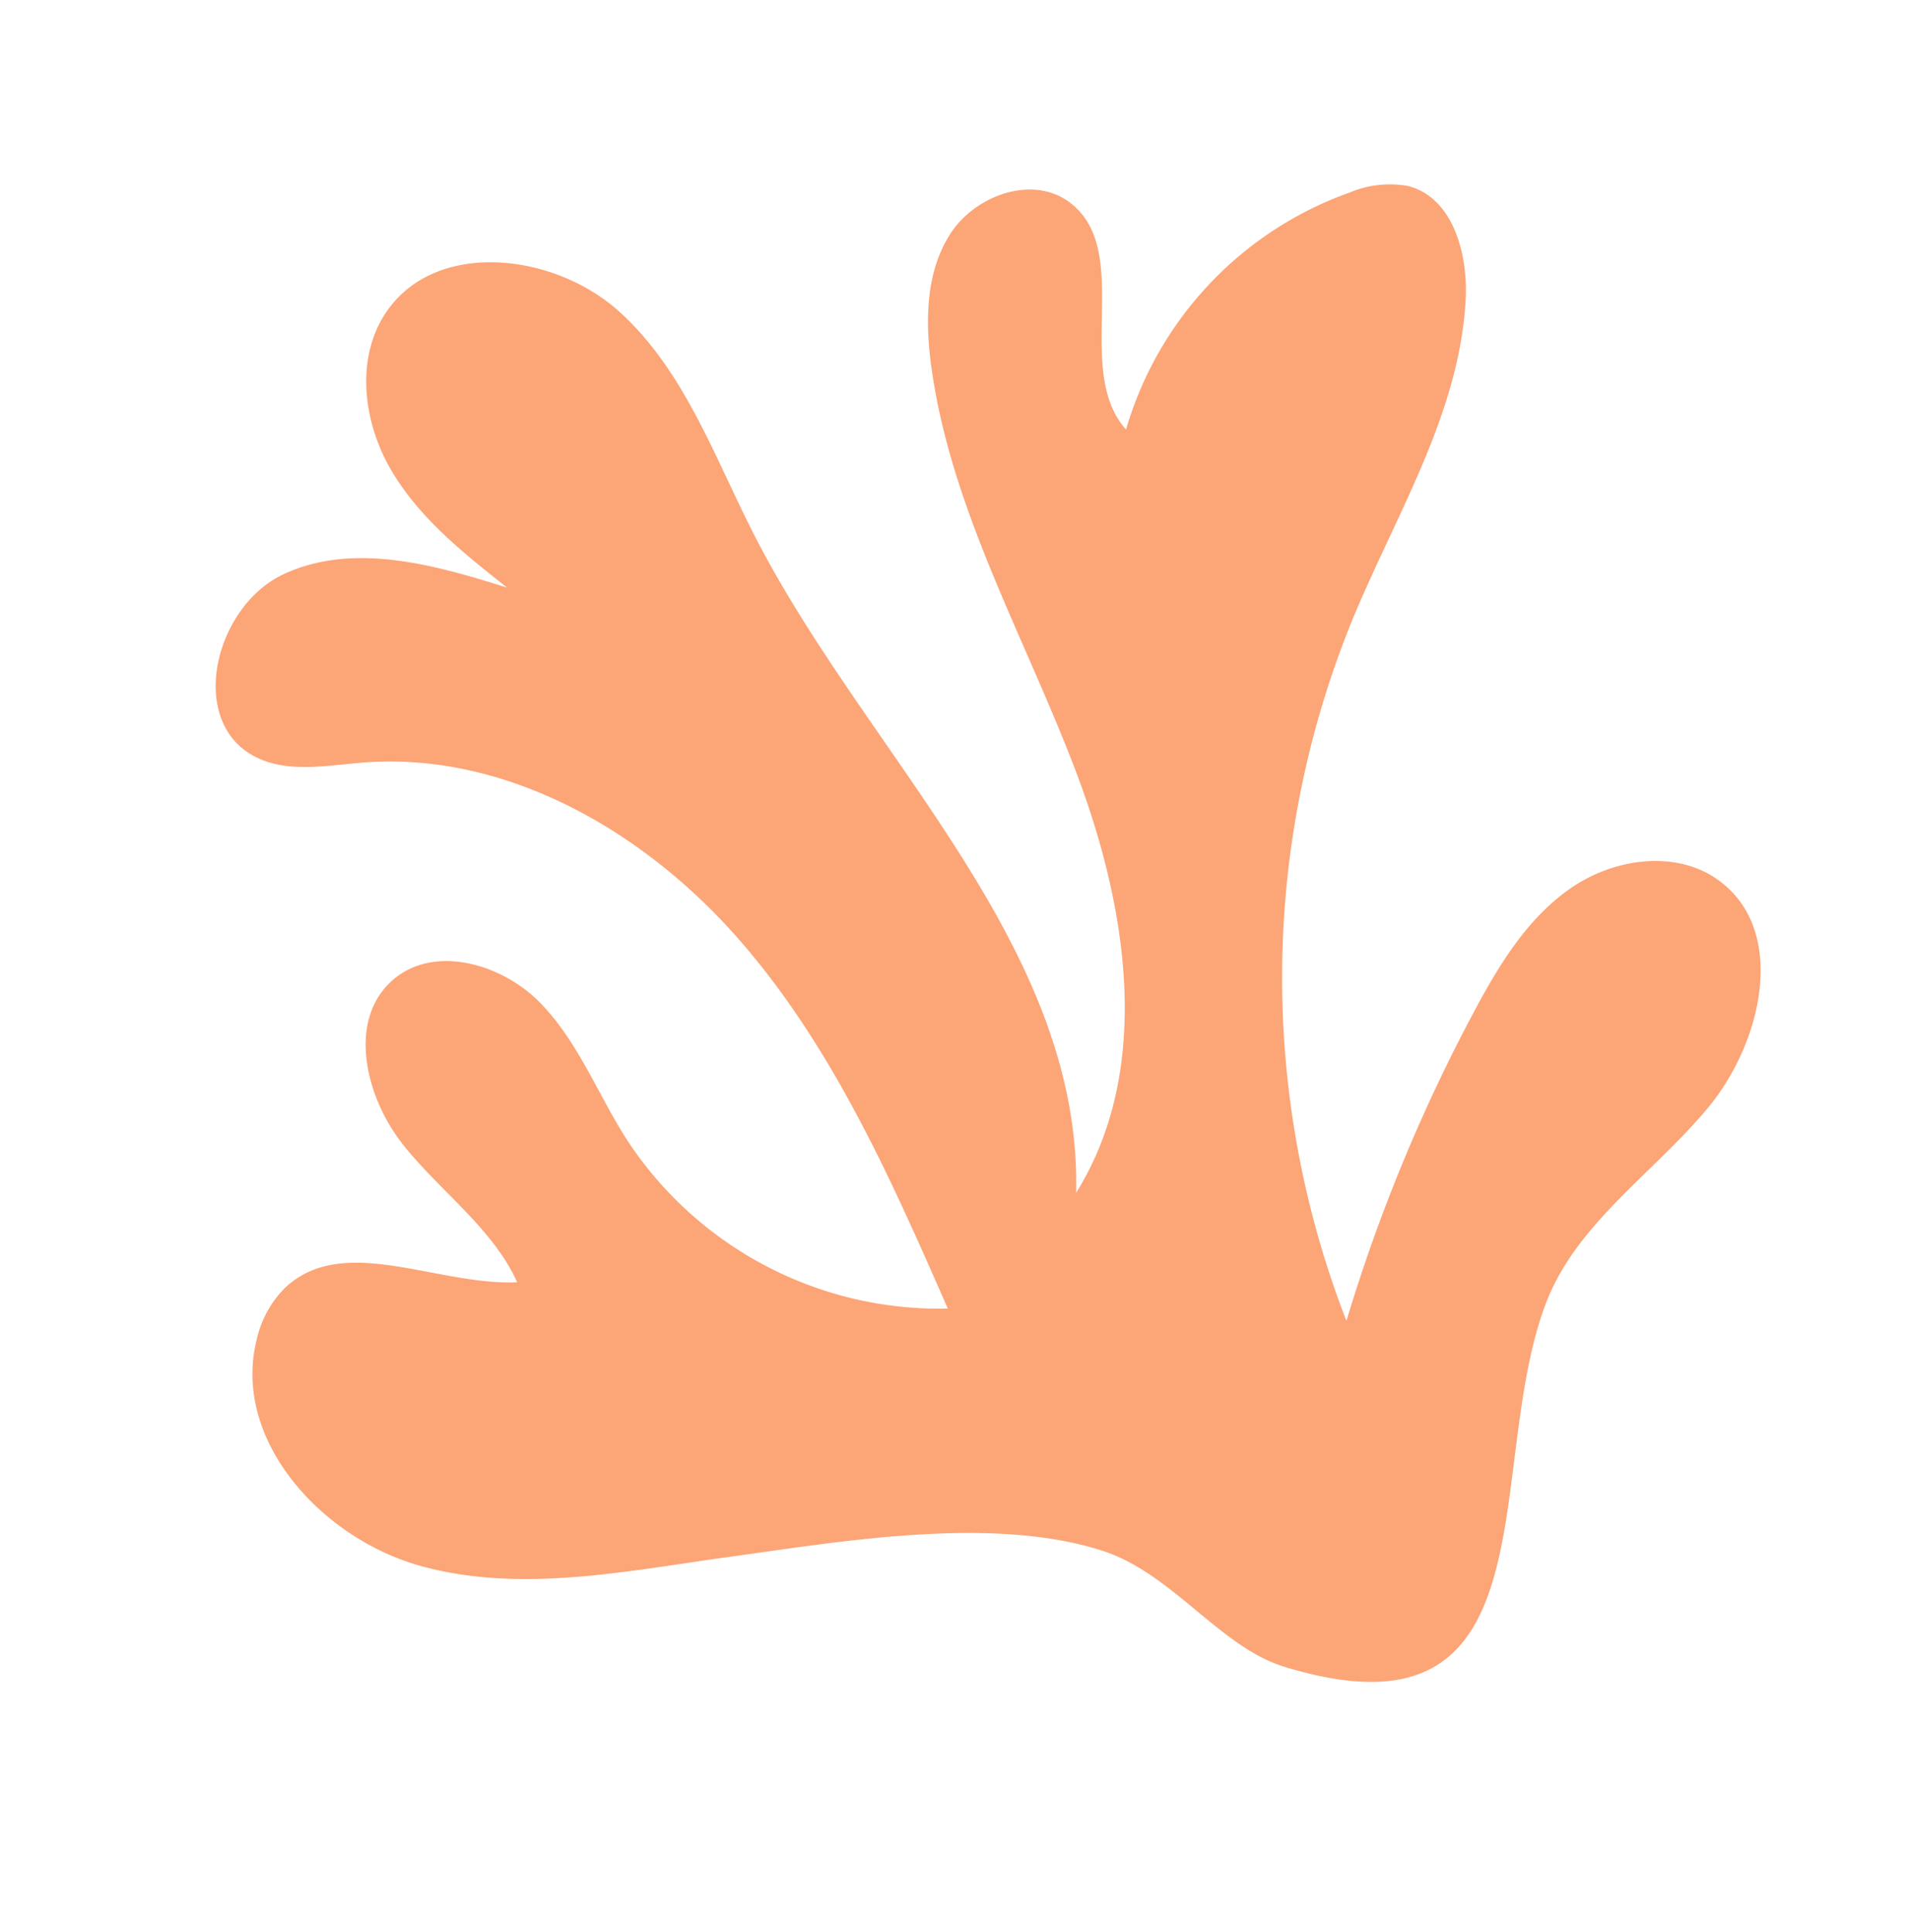 <svg xmlns="http://www.w3.org/2000/svg" width="160.454" height="162.316" viewBox="0 0 160.454 162.316">
  <path id="Tracé_1270" data-name="Tracé 1270" d="M35.56,110.789c-8.658-.939-17.742-1.242-25.332-5.508S-2.689,91.09,1.437,83.42a8.873,8.873,0,0,1,3.35-3.6c5.87-3.289,12.428,2.947,19.026,4.265-.921-4.976-4.478-9-6.545-13.622s-1.984-11.184,2.506-13.52c4.085-2.125,9.218.82,11.561,4.784S34.2,70.44,35.685,74.8A31.372,31.372,0,0,0,58.378,94.986c-2.015-11.818-4.1-23.853-9.607-34.5S33.68,40.6,21.858,38.6c-3.054-.518-6.427-.644-8.748-2.7-4.815-4.254-.246-13.058,6.063-14.281S31.639,23.9,37.115,27.263c-2.855-3.688-5.774-7.494-7.079-11.974s-.646-9.853,2.837-12.96C38.393-2.593,47.738.906,51.866,7.045s4.8,13.866,6.484,21.068c4.737,20.241,18.341,40,12.839,60.045,8.73-8.451,9.98-22.027,8.576-34.1s-4.9-24.087-3.59-36.169c.417-3.837,1.454-7.862,4.283-10.491s7.889-3.113,10.327-.119c4.293,5.267-3.166,13.653-.014,19.673a30.089,30.089,0,0,1,23.06-14.78,8.628,8.628,0,0,1,4.9.669c3.385,1.845,3.5,6.7,2.373,10.393-2.8,9.165-10.063,16.126-15.758,23.833A79.6,79.6,0,0,0,90.62,104.088,142.309,142.309,0,0,1,107.3,81.483c2.974-3.293,6.243-6.539,10.395-8.106s9.4-1.023,12.242,2.389c4.569,5.492.264,14.048-5.49,18.282s-13.05,6.748-17.165,12.6c-8.584,12.217-8.214,36.748-28.769,24.367-4.848-2.919-7.224-9.931-12.514-13.185C57.693,112.72,45.018,111.814,35.56,110.789Z" transform="translate(0 31.898) rotate(-14)" fill="#fca577"/>
</svg>
